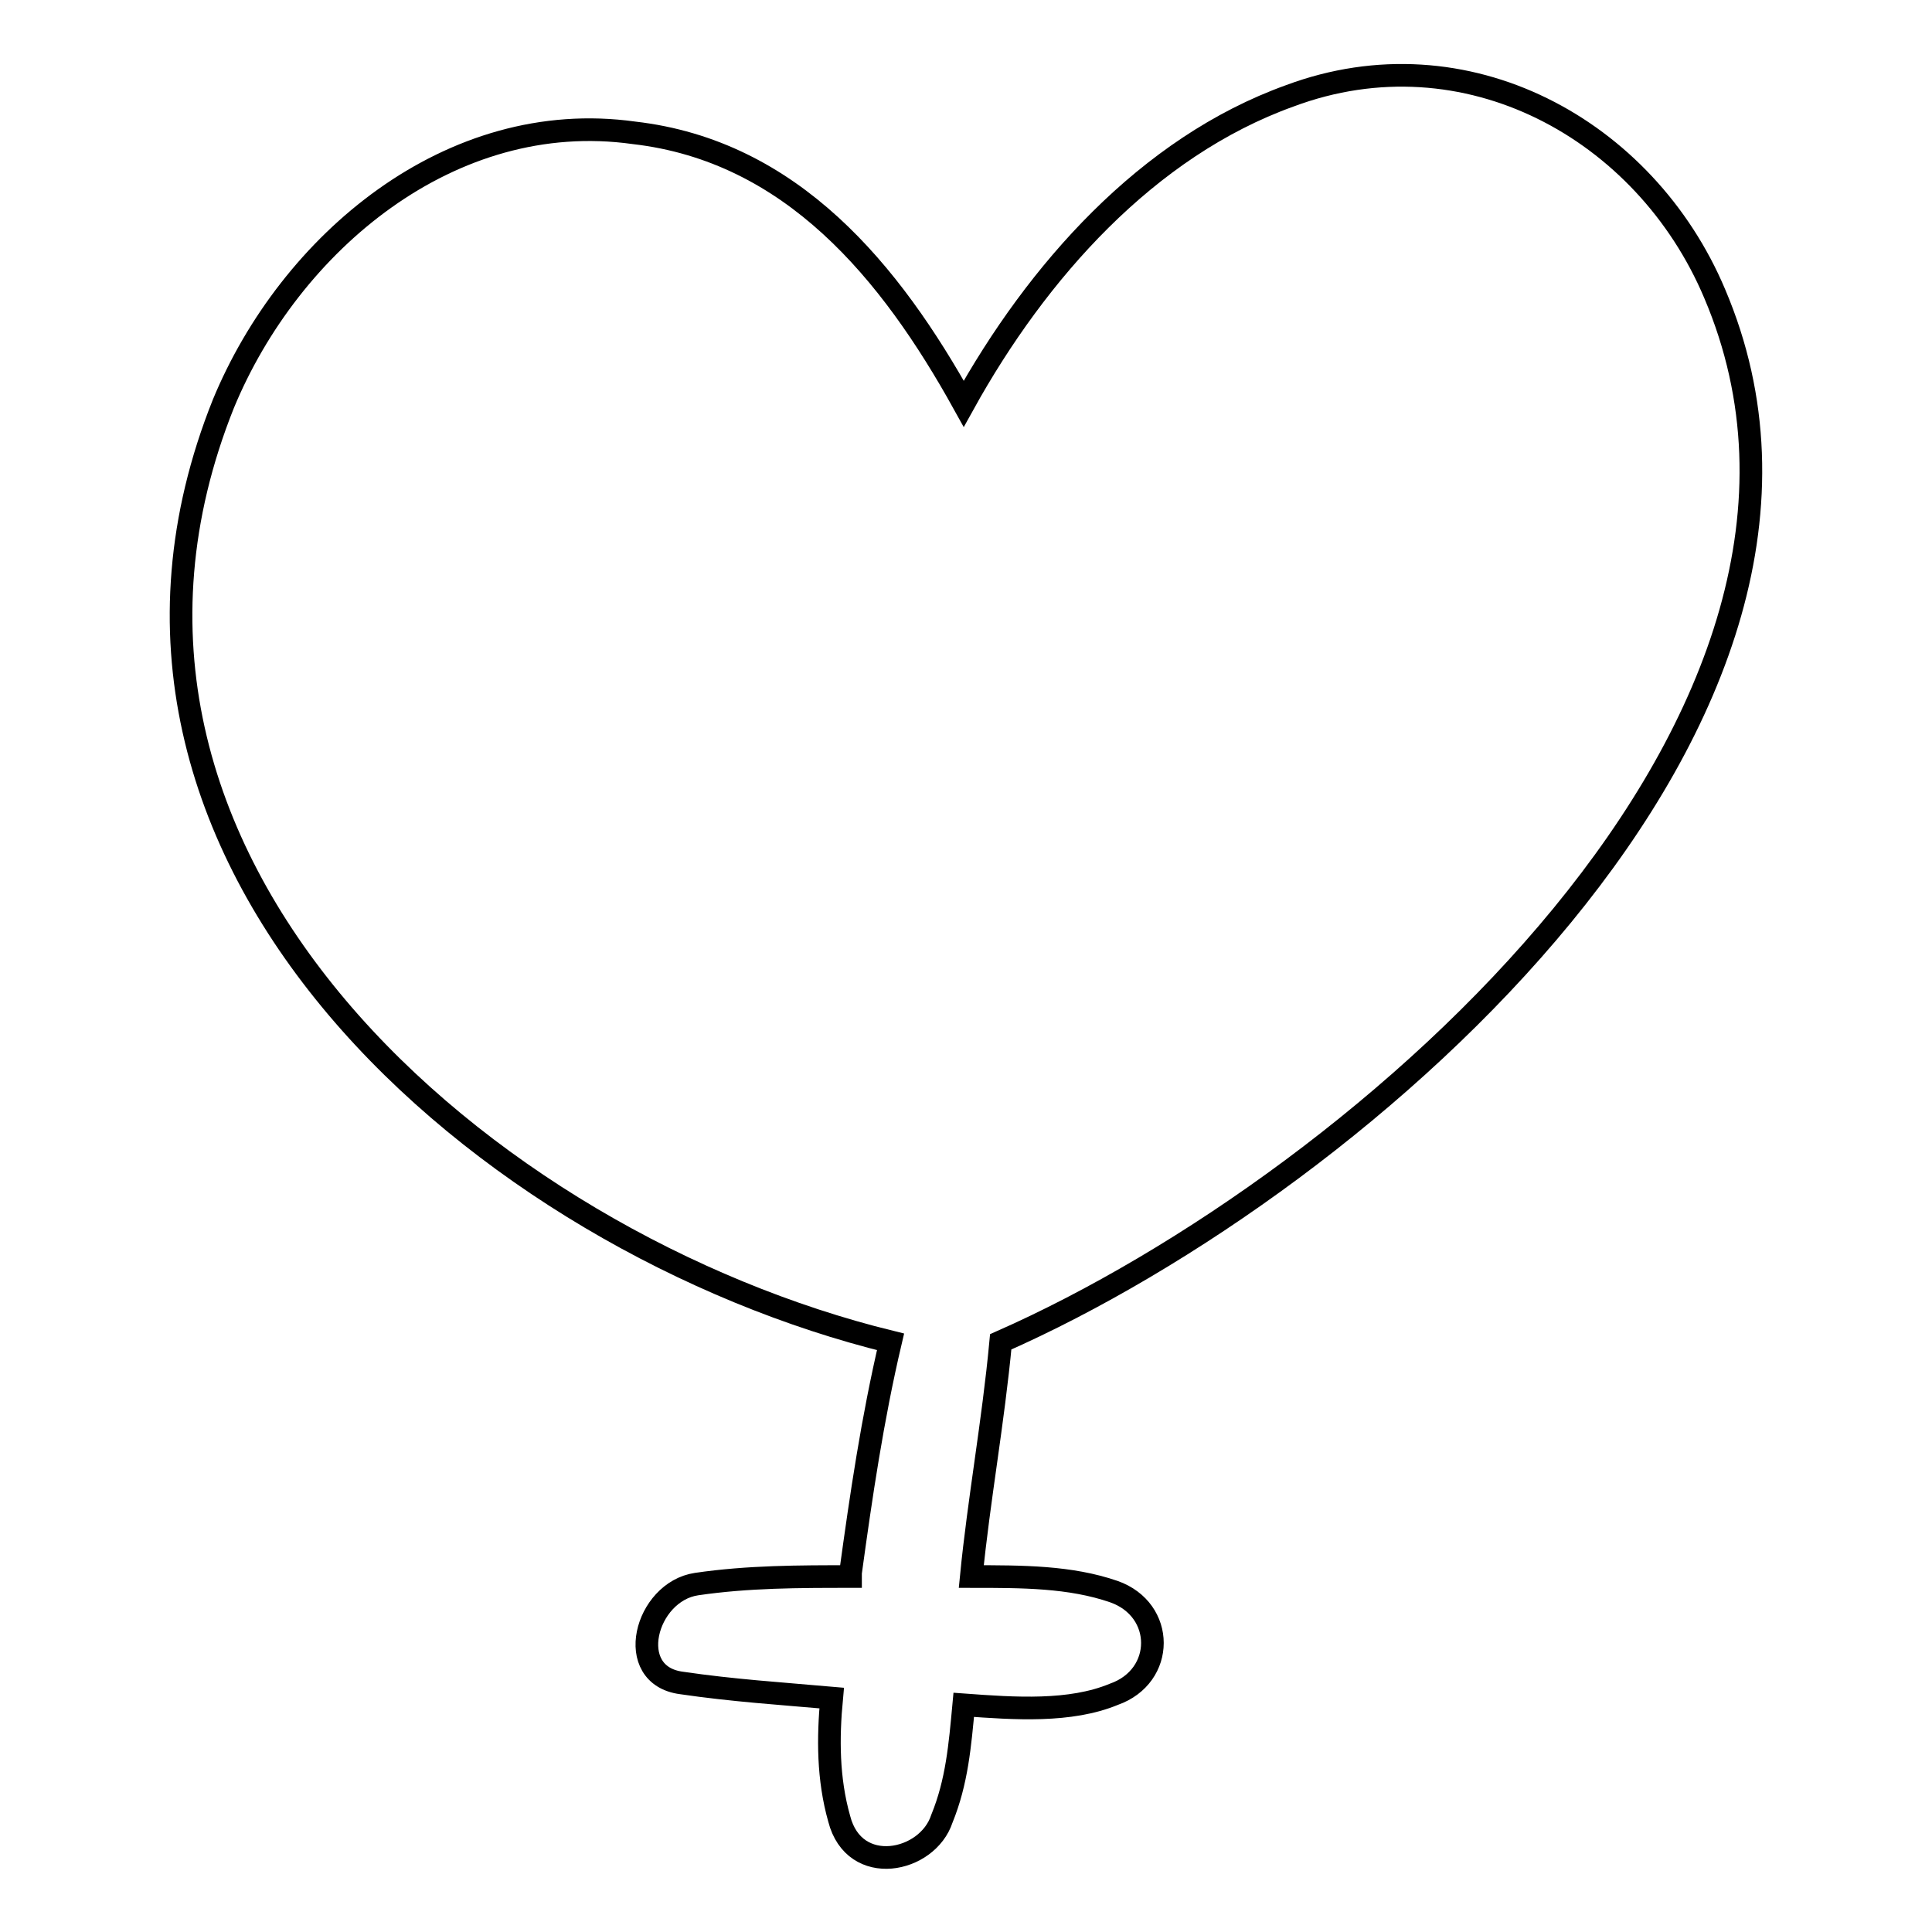 <?xml version="1.0" encoding="utf-8"?>
<!-- Svg Vector Icons : http://www.onlinewebfonts.com/icon -->
<!DOCTYPE svg PUBLIC "-//W3C//DTD SVG 1.1//EN" "http://www.w3.org/Graphics/SVG/1.1/DTD/svg11.dtd">
<svg version="1.1" xmlns="http://www.w3.org/2000/svg" xmlns:xlink="http://www.w3.org/1999/xlink" x="0px" y="0px" viewBox="0 0 256 256" enable-background="new 0 0 256 256" xml:space="preserve">
<g><g><g><path stroke-width="3" fill-opacity="0" stroke="#000000"  d="M227.2,38.9c-9.2-21.8-33-34.9-56.3-26.2c-18.9,6.8-33.5,23.3-43.2,40.8C118,36,104.9,20,84,17.6c-24.3-3.4-45.6,14.6-54.4,35.9C5.3,114.2,64.6,164.7,118,177.8c-2.4,10.2-3.9,20.4-5.3,30.6c0,0,0,0,0,0.5c-6.8,0-13.6,0-20.4,1c-6.8,1-9.7,12.1-2,13.1c6.8,1,13.1,1.4,19.9,2c-0.5,5.3-0.5,10.7,1,16c2,7.8,11.7,5.8,13.6,0c2-4.9,2.4-9.7,2.9-15.1c6.8,0.5,14.1,1,19.9-1.4c6.8-2.4,6.8-11.2,0-13.6c-5.8-2-12.1-2-18.9-2c1-10.2,2.9-20.4,3.9-31.1C181.1,156.4,251,94.8,227.2,38.9z"/></g><g></g><g></g><g></g><g></g><g></g><g></g><g></g><g></g><g></g><g></g><g></g><g></g><g></g><g></g><g></g></g></g>
</svg>